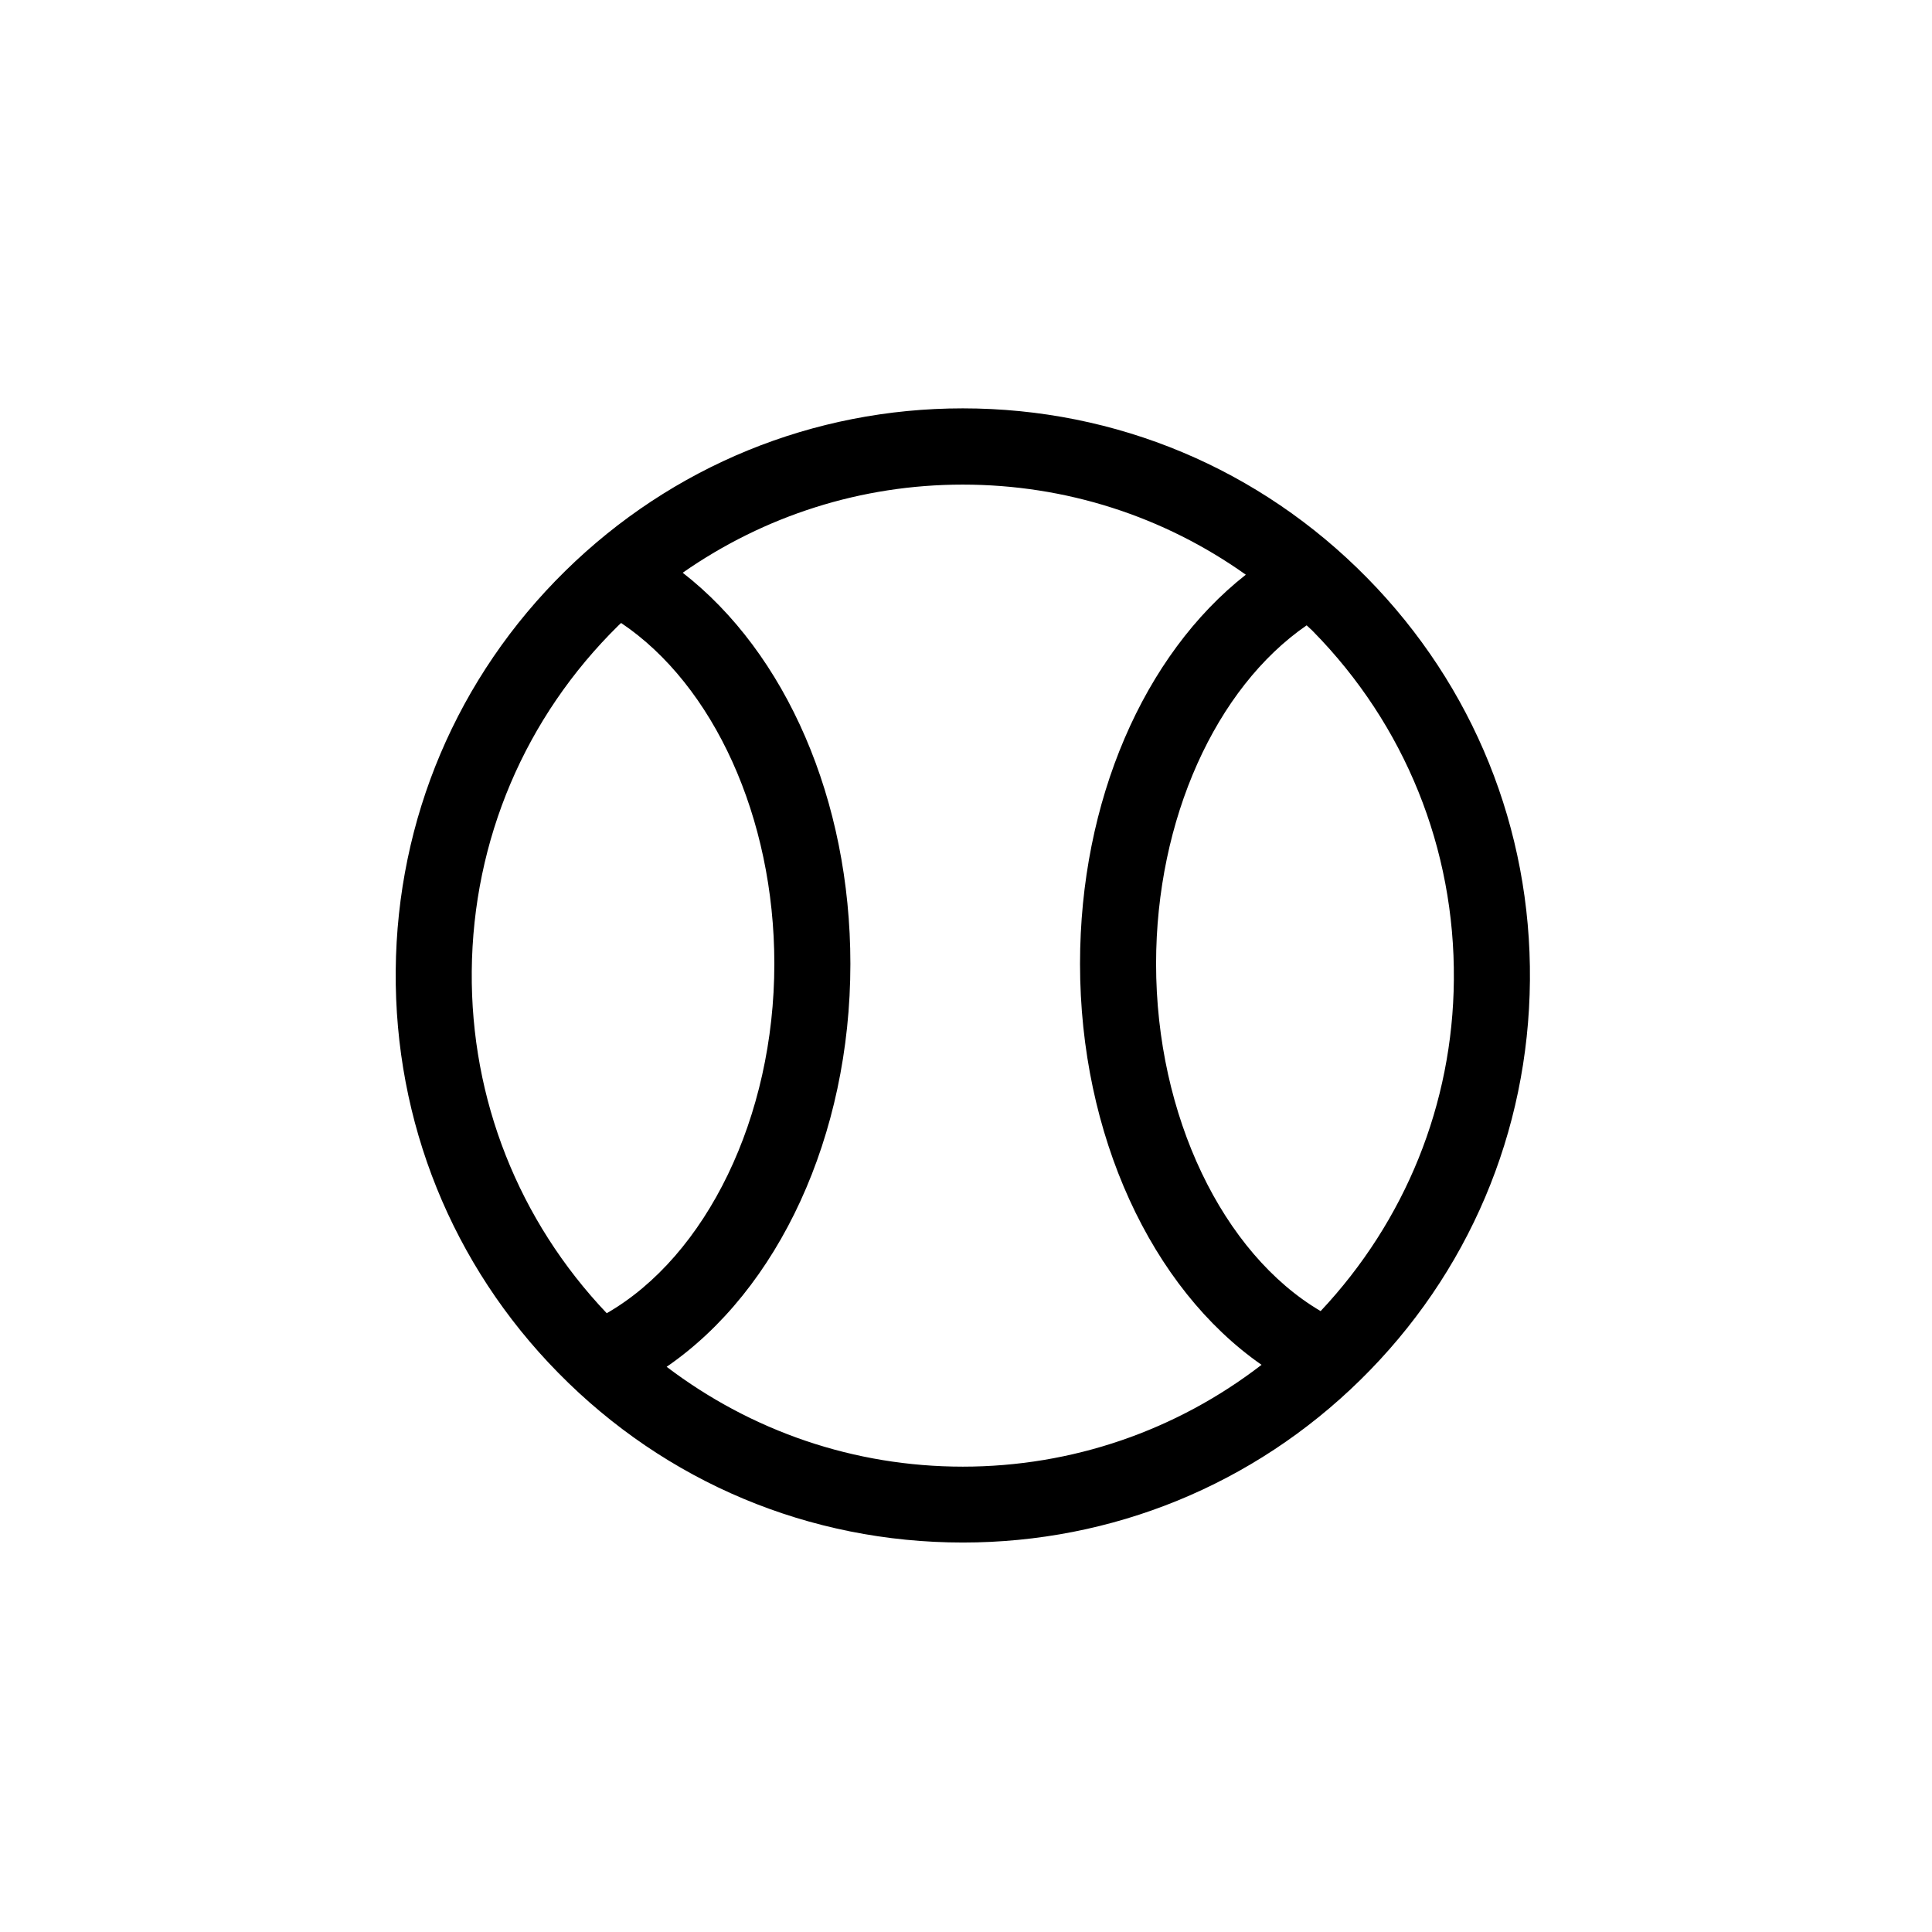 <?xml version="1.0" encoding="UTF-8"?>
<!-- Uploaded to: SVG Repo, www.svgrepo.com, Generator: SVG Repo Mixer Tools -->
<svg fill="#000000" width="800px" height="800px" version="1.1" viewBox="144 144 512 512" xmlns="http://www.w3.org/2000/svg">
 <path d="m506.34 297.18c-28.457-28.98-66.562-44.961-107.19-44.961-39.641 0-77.043 15.297-105.34 43.086-28.637 28.133-44.598 65.738-44.941 105.88-0.344 40.145 14.953 78.051 43.086 106.64 28.477 28.98 66.562 44.961 107.21 44.961 39.641 0 77.043-15.297 105.34-43.086 28.656-28.133 44.598-65.738 44.941-105.88 0.363-40.121-14.953-78.008-43.105-106.64zm-237.32 104.19c0.301-34.762 14.125-67.309 38.934-91.672 0.203-0.223 0.445-0.383 0.648-0.605 24.465 16.426 40.605 51.512 40.605 90.305 0 40.727-18.055 77.465-44.414 92.621-23.34-24.586-36.074-56.648-35.773-90.648zm51.652 104.84c29.625-20.355 48.688-61.164 48.688-106.77 0-43.488-17.07-82.383-44.438-103.66 21.664-15.113 47.316-23.355 74.223-23.355 27.285 0 53.242 8.402 75.008 23.879-27.066 21.238-43.934 60.012-43.934 103.1 0 45.324 18.863 85.93 48.105 106.29-22.633 17.434-50.18 26.984-79.18 26.984-28.777-0.004-55.984-9.395-78.473-26.461zm173.31-14.754c-25.895-15.234-43.609-51.691-43.609-92.055 0-38.309 15.859-73.133 39.902-89.68 0.523 0.543 1.168 1.027 1.691 1.594 24.363 24.789 37.625 57.594 37.32 92.359-0.277 32.969-12.875 63.883-35.305 87.781z"/>
</svg>
